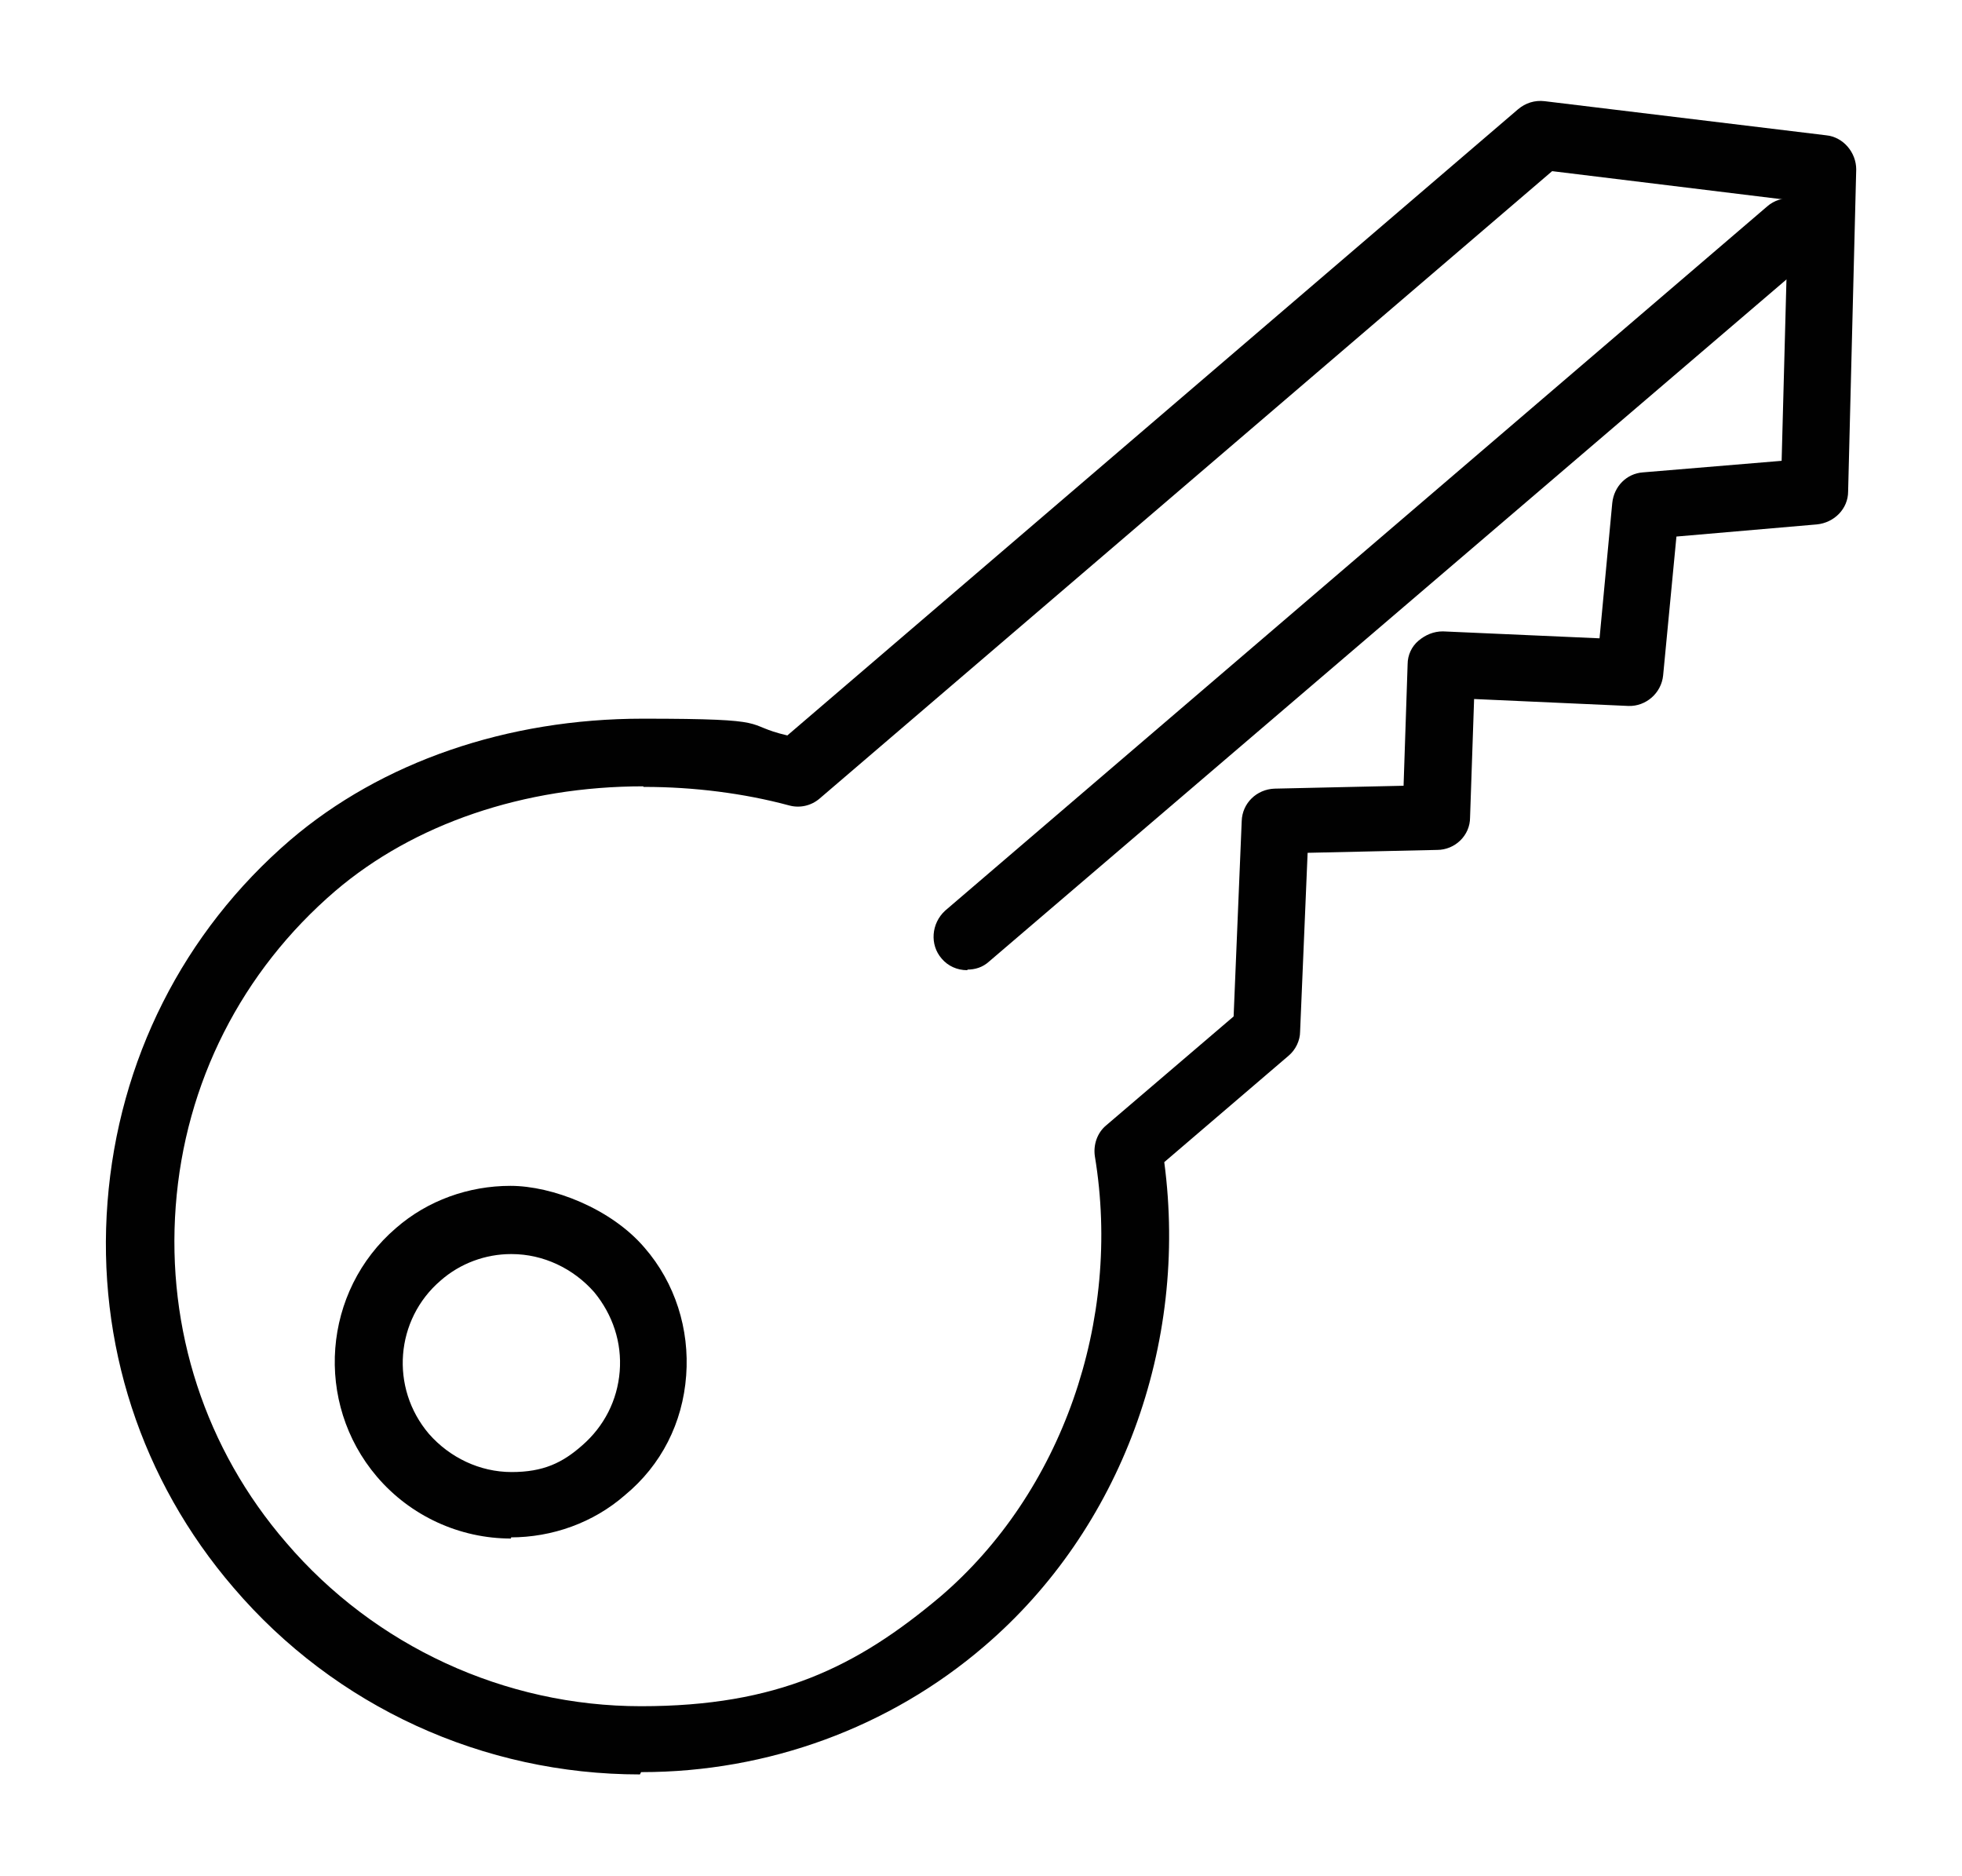 <?xml version="1.0" encoding="UTF-8"?>
<svg id="Ebene_2" xmlns="http://www.w3.org/2000/svg" version="1.1" viewBox="0 0 339.4 324.5">
  <!-- Generator: Adobe Illustrator 29.6.1, SVG Export Plug-In . SVG Version: 2.1.1 Build 9)  -->
  <defs>
    <style>
      .st0 {
        fill: #010101;
      }
    </style>
  </defs>
  <g id="Ebene_1-2">
    <g>
      <g>
        <path class="st0" d="M110.7,306.9c-27.1,0-52.7-11.7-70.3-32.3-16-18.6-23.7-42.3-21.8-66.7,1.9-24.5,13.1-46.7,31.6-62.6,15.8-13.5,37.5-21,61-21s16.9,1,25,2.9l126.4-108.3c1.3-1.1,2.9-1.6,4.6-1.4l48.7,5.9c3,.3,5.2,3,5.2,5.9l-1.4,55.7c0,3-2.4,5.4-5.4,5.7l-24.3,2.1-2.3,24c-.3,3.1-3,5.4-6,5.3l-26.7-1.2-.7,20.5c0,3.1-2.6,5.6-5.7,5.6l-22.4.5-1.3,30.9c0,1.6-.8,3.2-2,4.2l-21.5,18.4c4.2,31.6-7.5,63.5-31.1,83.7-16.4,14.1-37.5,21.8-59.3,21.8h-.1ZM111.3,136c-20.7,0-39.7,6.5-53.3,18.1-16.2,13.9-26,33.2-27.6,54.5-1.6,21.3,5.1,42,19.1,58.2,15.3,17.9,37.8,28.3,61.4,28.3s37.3-6.8,51.7-18.9c21.1-18,31.5-47.8,26.8-76.2-.3-2,.4-4.1,2-5.4l22-18.8,1.4-33.8c.1-3.1,2.6-5.5,5.7-5.6l22.3-.5.7-21c0-1.6.7-3.1,1.9-4.1s2.6-1.6,4.2-1.6l27.1,1.2,2.2-23.4c.3-2.9,2.5-5.1,5.3-5.3l24-2,1.2-45.1-40.9-5-126.7,108.5c-1.5,1.3-3.5,1.7-5.3,1.2-7.8-2.1-16.5-3.2-25-3.2h-.2Z"/>
        <path class="st0" d="M88.4,266.1c-8.9,0-17.4-3.9-23.2-10.7-10.9-12.8-9.4-32.1,3.3-43,5.5-4.8,12.6-7.3,19.8-7.3s17.4,3.9,23.2,10.7c5.3,6.1,7.8,14.1,7.2,22.1-.6,8.2-4.3,15.5-10.6,20.7-5.5,4.8-12.6,7.3-19.8,7.3h.1ZM88.4,216.9c-4.4,0-8.8,1.6-12.2,4.6-7.8,6.7-8.8,18.5-2,26.5,3.6,4.1,8.8,6.6,14.3,6.6s8.8-1.6,12.2-4.6c3.8-3.3,6.1-7.8,6.5-12.8.4-5-1.2-9.8-4.4-13.7-3.6-4.1-8.8-6.6-14.3-6.6Z"/>
      </g>
      <path class="st0" d="M167.3,167.8c-1.7,0-3.3-.7-4.4-2-2.1-2.4-1.8-6.1.6-8.3l142.2-121.8c2.4-2.1,6.1-1.8,8.3.6,2.1,2.4,1.8,6.1-.6,8.3l-142.3,121.7c-1.1,1-2.4,1.4-3.8,1.4h.1Z"/>
    </g>
  </g>
</svg>